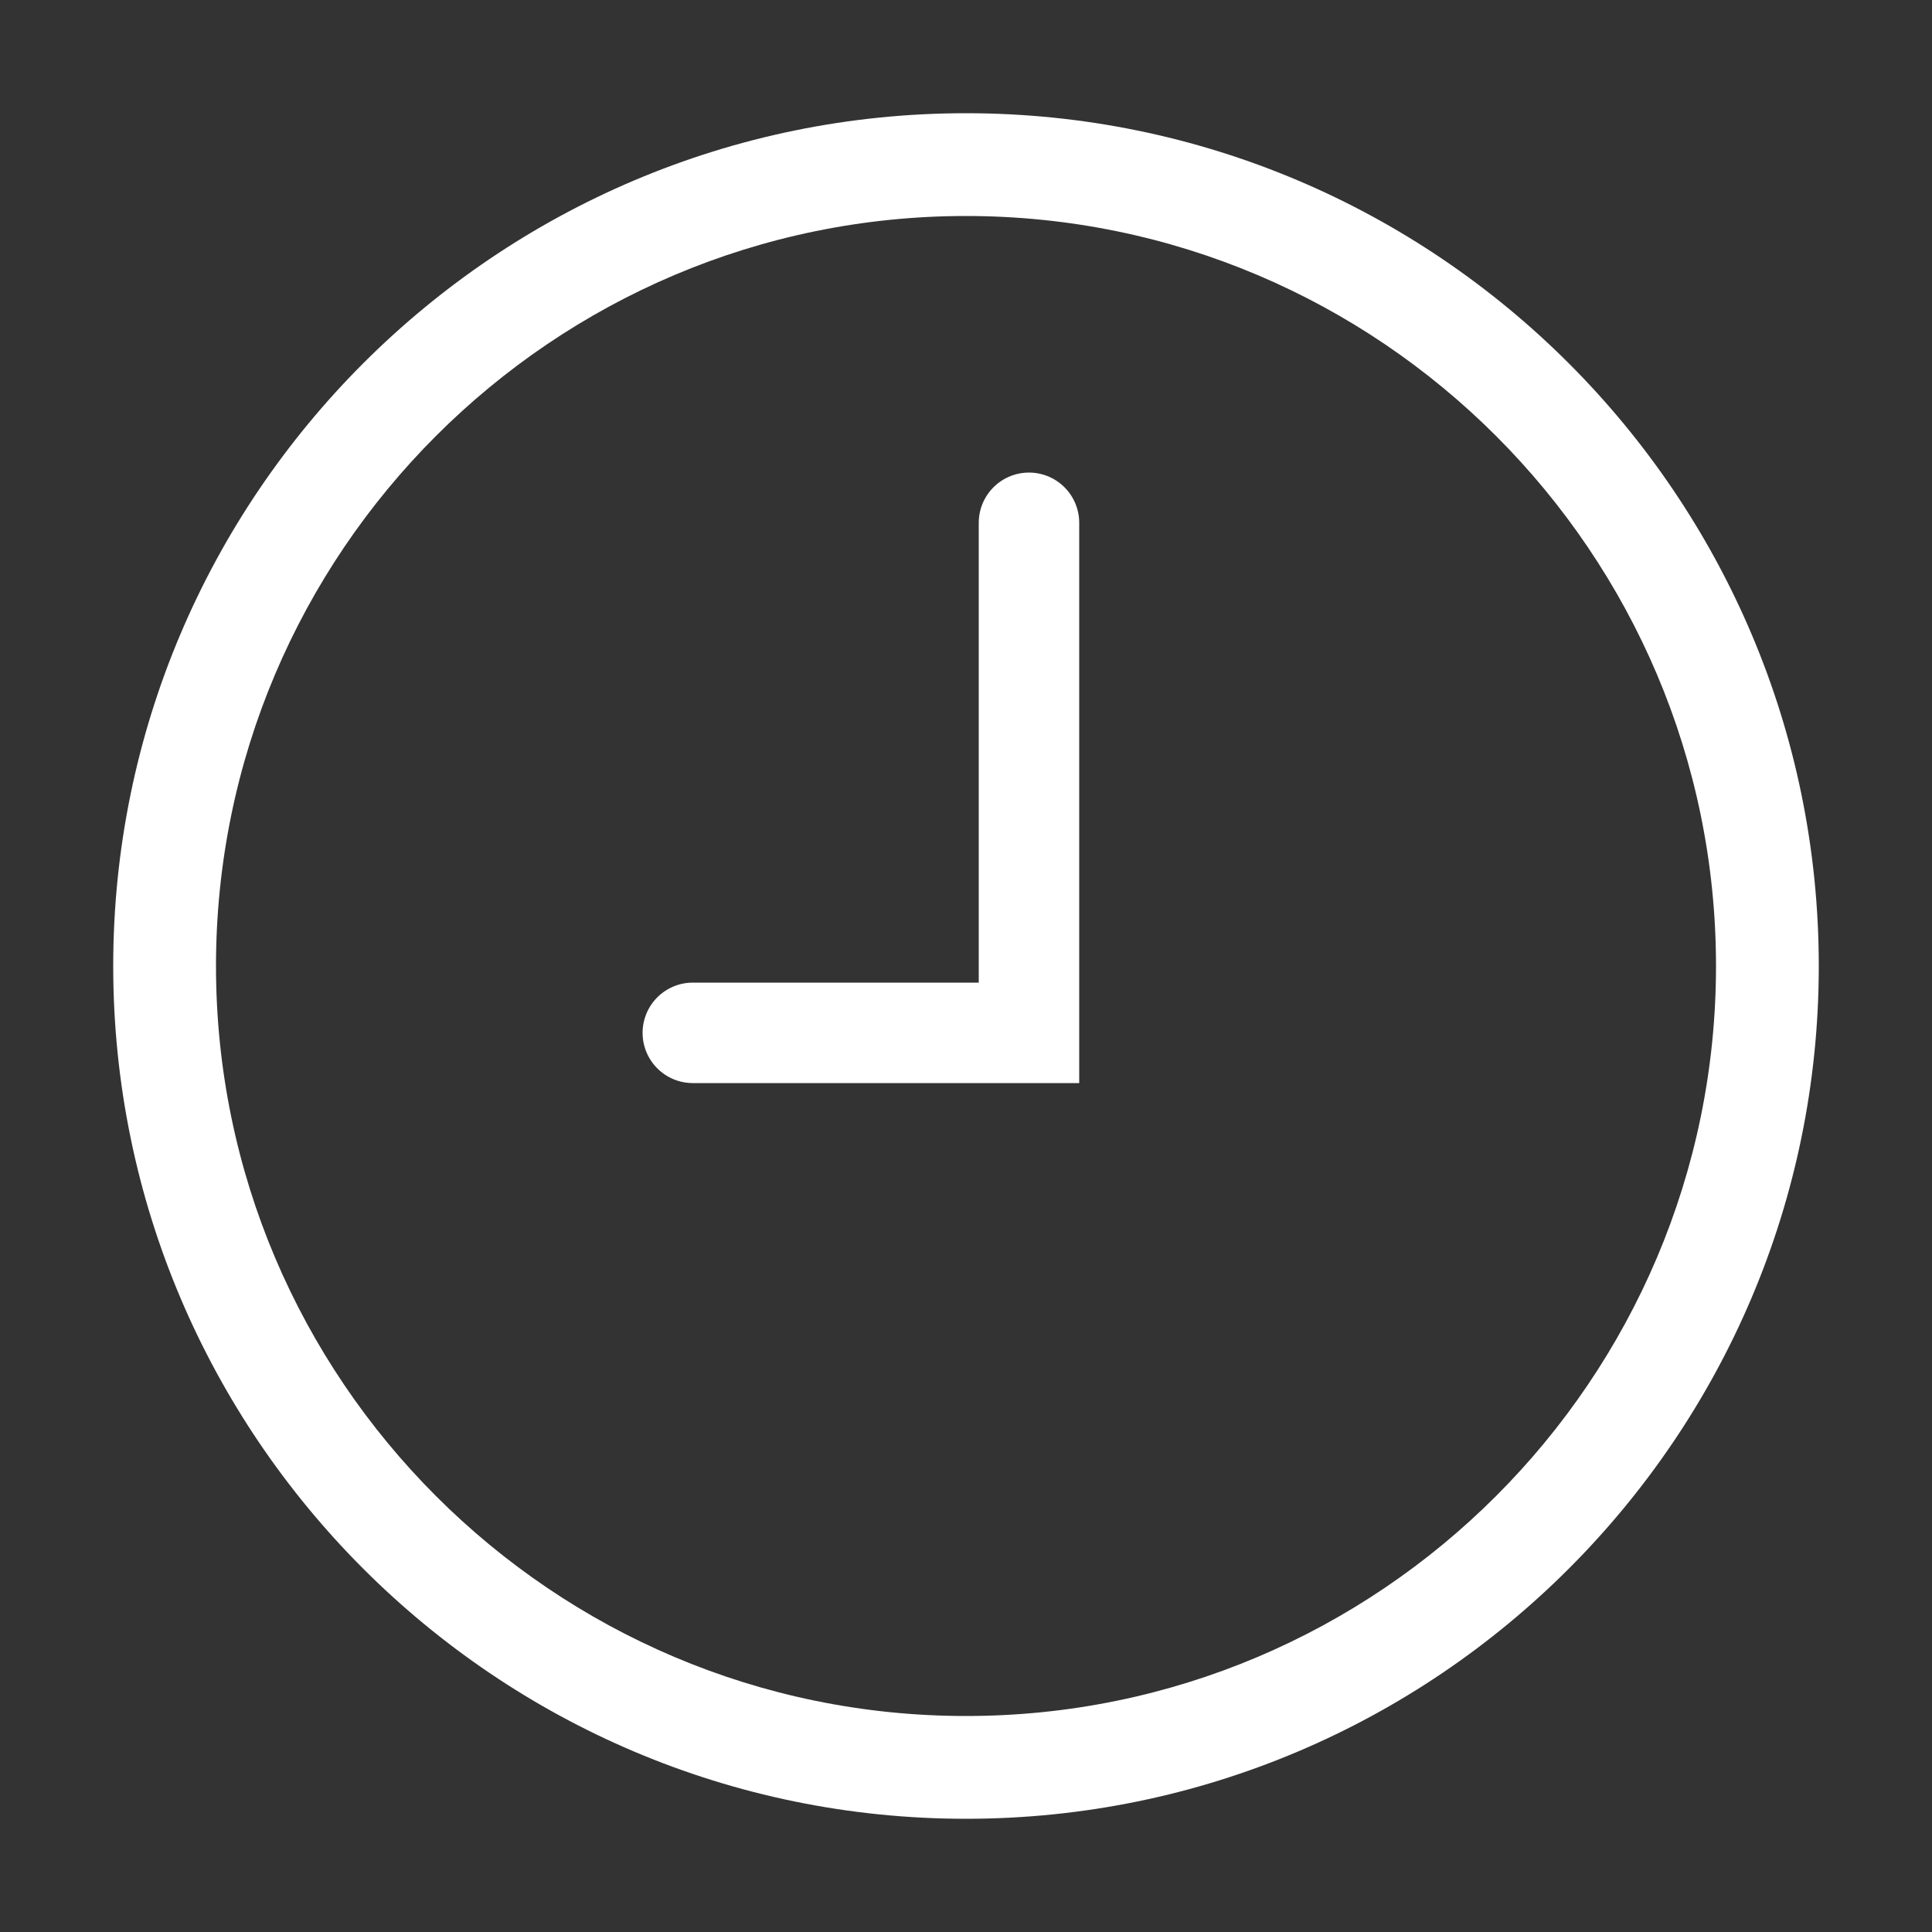 <?xml version="1.0" encoding="utf-8"?>
<!-- Generator: Adobe Illustrator 23.1.0, SVG Export Plug-In . SVG Version: 6.00 Build 0)  -->
<svg version="1.1" id="Layer_1" xmlns="http://www.w3.org/2000/svg" xmlns:xlink="http://www.w3.org/1999/xlink" x="0px" y="0px"
	 viewBox="0 0 500 500" style="enable-background:new 0 0 500 500;" xml:space="preserve">
<rect x="0" y="0" width="500" height="500" fill="#333333" stroke="none"/>
<style type="text/css">
	.st0{fill:#FFFFFF;}
	.st1{fill:none;stroke:#FFFFFF;stroke-width:26;stroke-linecap:round;stroke-miterlimit:10;}
</style>
<path class="st0" d="M250,29.3c-121.7,0-220.7,99-220.7,220.7s99,220.7,220.7,220.7s220.7-99,220.7-220.7S371.7,29.3,250,29.3z
	 M250,444.1C143,444.1,55.9,357,55.9,250S143,55.9,250,55.9S444.1,143,444.1,250S357,444.1,250,444.1z"/>
<polyline class="st1" points="266.3,135.3 266.3,267.3 179.3,267.3 "/>
</svg>
